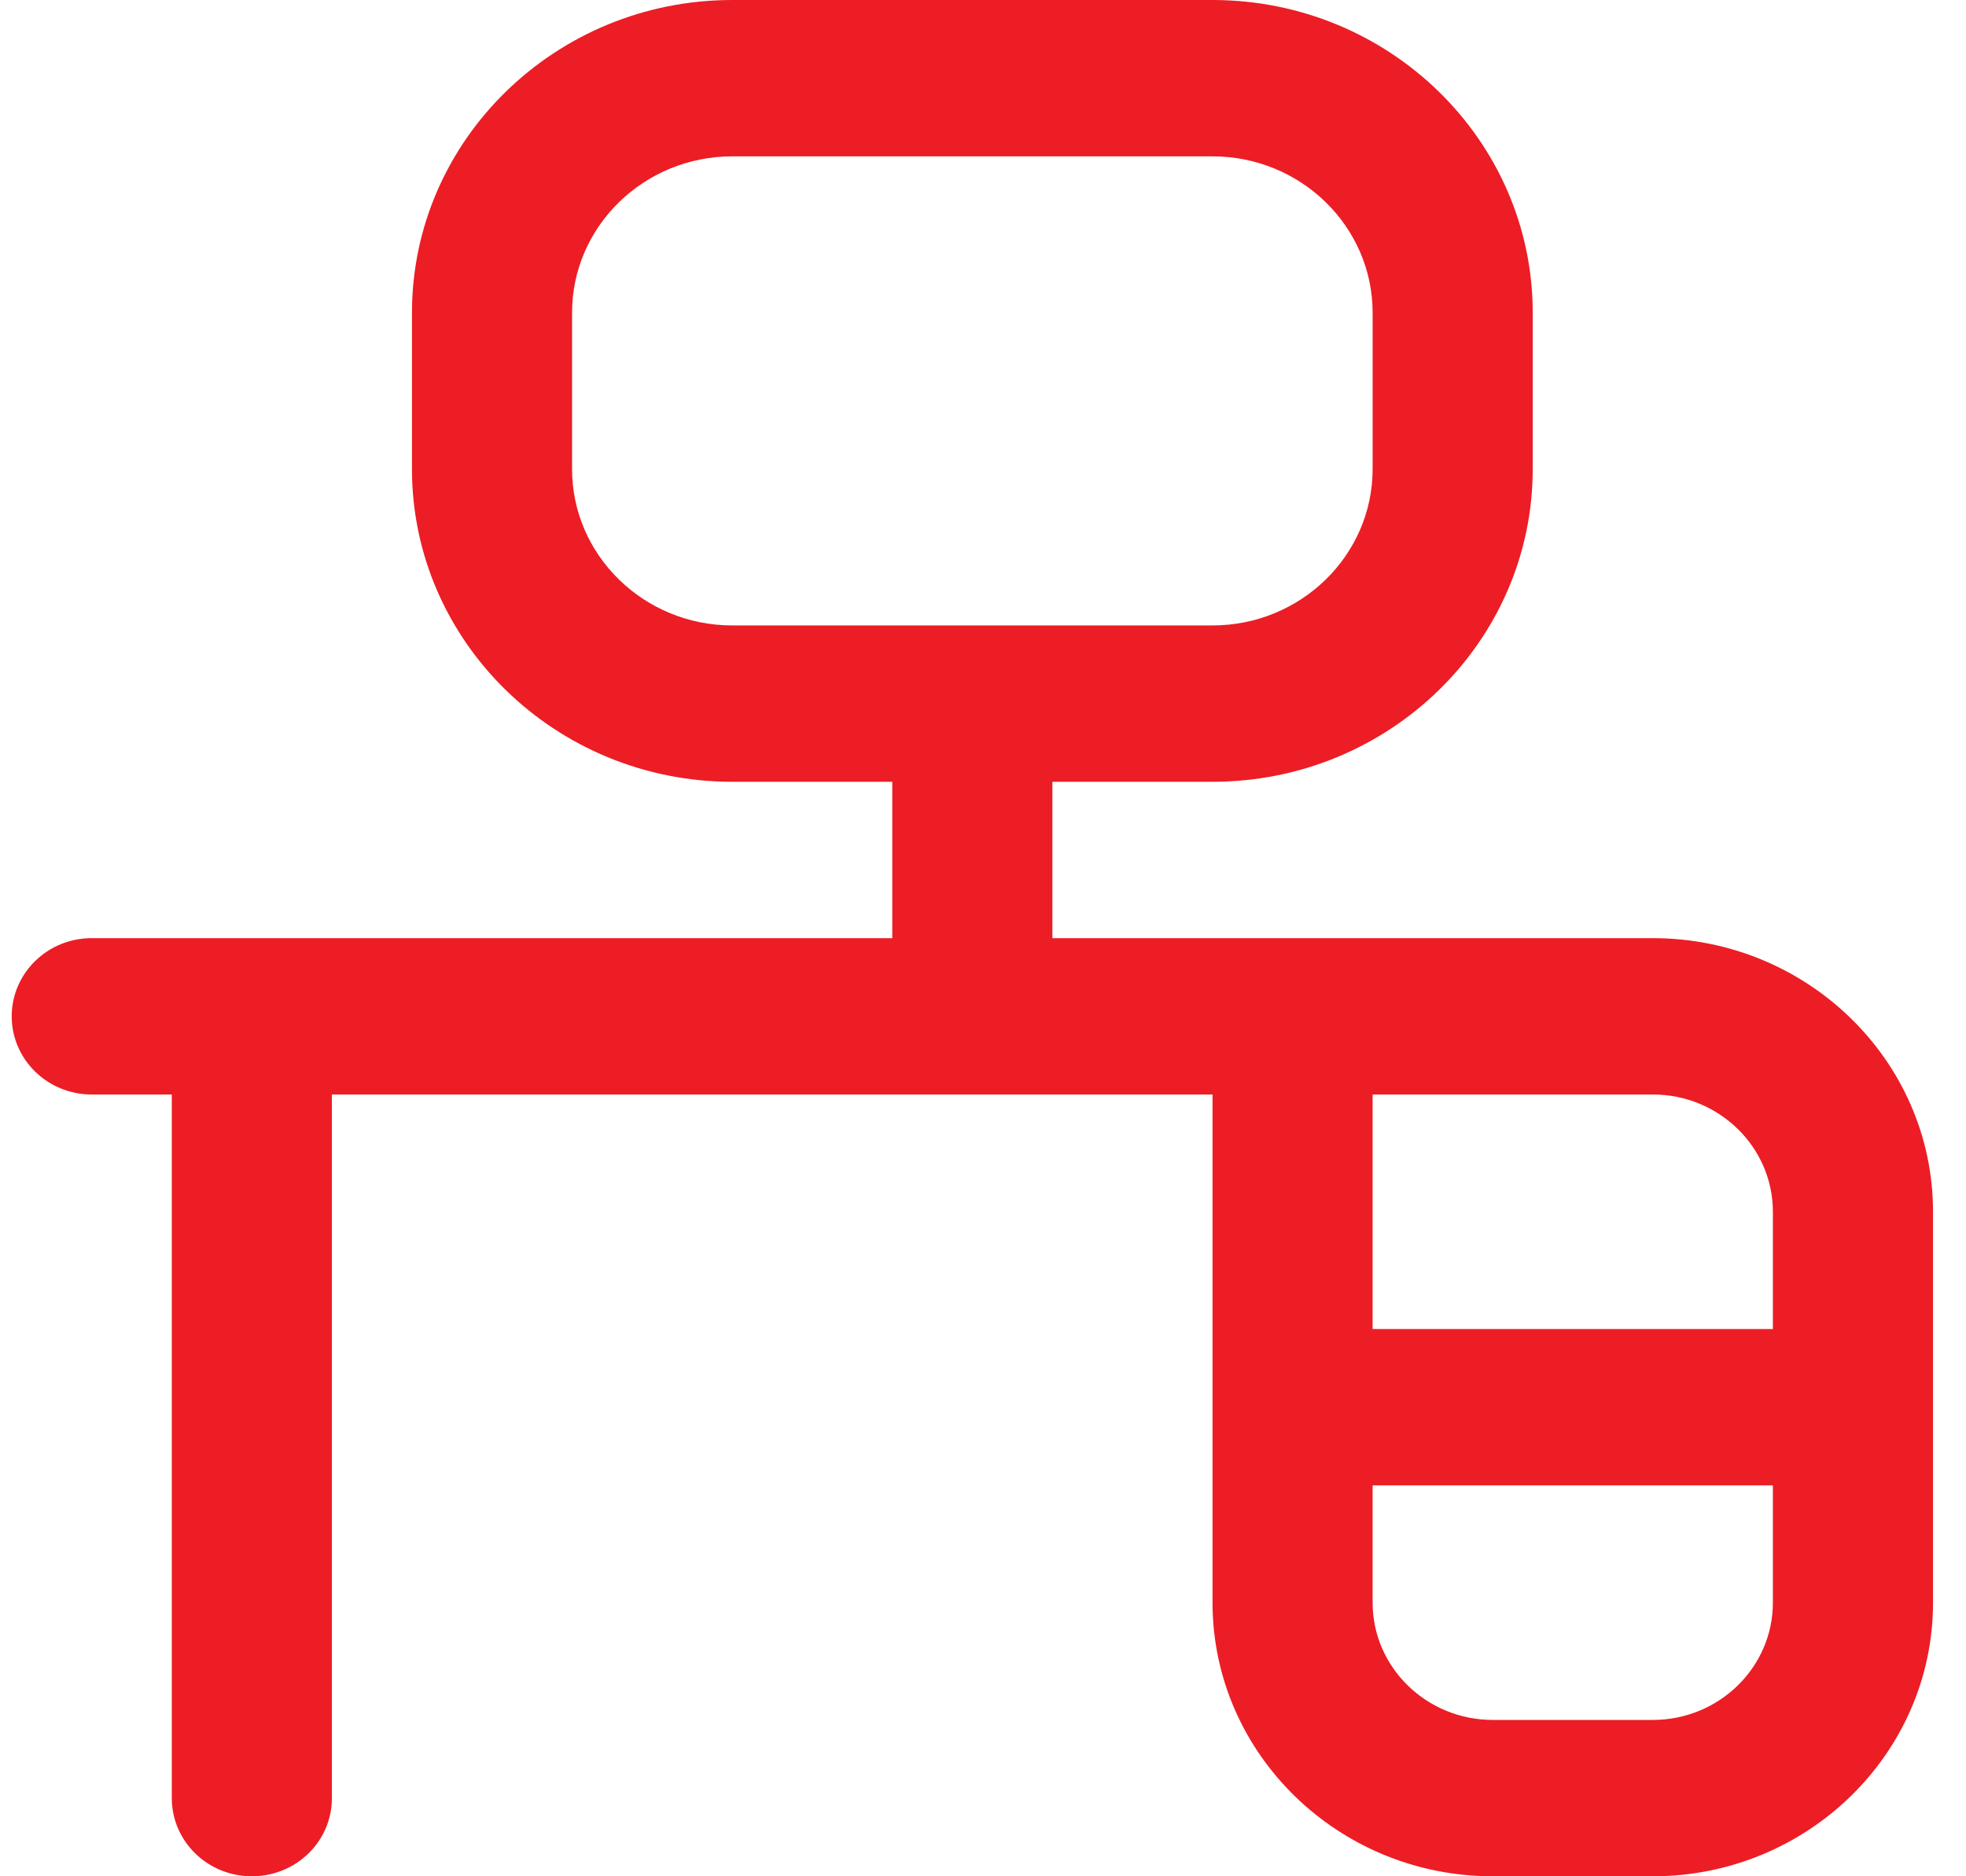 <?xml version="1.0" encoding="UTF-8"?> <svg xmlns="http://www.w3.org/2000/svg" width="44" height="42" viewBox="0 0 44 42" fill="none"><g clip-path="url(#clip0_567_16968)"><path d="M36.991 21H23.553V17.5H27.137C31.089 17.5 34.303 14.361 34.303 10.5V7C34.303 3.139 31.089 0 27.137 0H16.387C12.434 0 9.22 3.139 9.22 7V10.5C9.22 14.361 12.434 17.5 16.387 17.5H19.97V21H2.053C1.063 21 0.262 21.784 0.262 22.75C0.262 23.716 1.063 24.5 2.053 24.5H3.845V40.25C3.845 41.218 4.646 42 5.637 42C6.628 42 7.428 41.218 7.428 40.25V24.5H27.137V35.875C27.137 39.252 29.95 42 33.408 42H36.991C40.449 42 43.262 39.252 43.262 35.875V27.125C43.262 23.747 40.449 21 36.991 21ZM12.803 10.5V7C12.803 5.07 14.411 3.5 16.387 3.5H27.137C29.113 3.5 30.72 5.07 30.72 7V10.5C30.72 12.43 29.113 14 27.137 14H16.387C14.411 14 12.803 12.43 12.803 10.5ZM36.991 24.5C38.473 24.5 39.678 25.678 39.678 27.125V29.75H30.72V24.5H36.991ZM36.991 38.5H33.408C31.926 38.5 30.72 37.322 30.72 35.875V33.25H39.678V35.875C39.678 37.322 38.473 38.5 36.991 38.5Z" fill="#EC1D25"></path></g><defs><clipPath id="clip0_567_16968"><rect width="43" height="42" fill="white" transform="translate(0.262)"></rect></clipPath></defs></svg> 